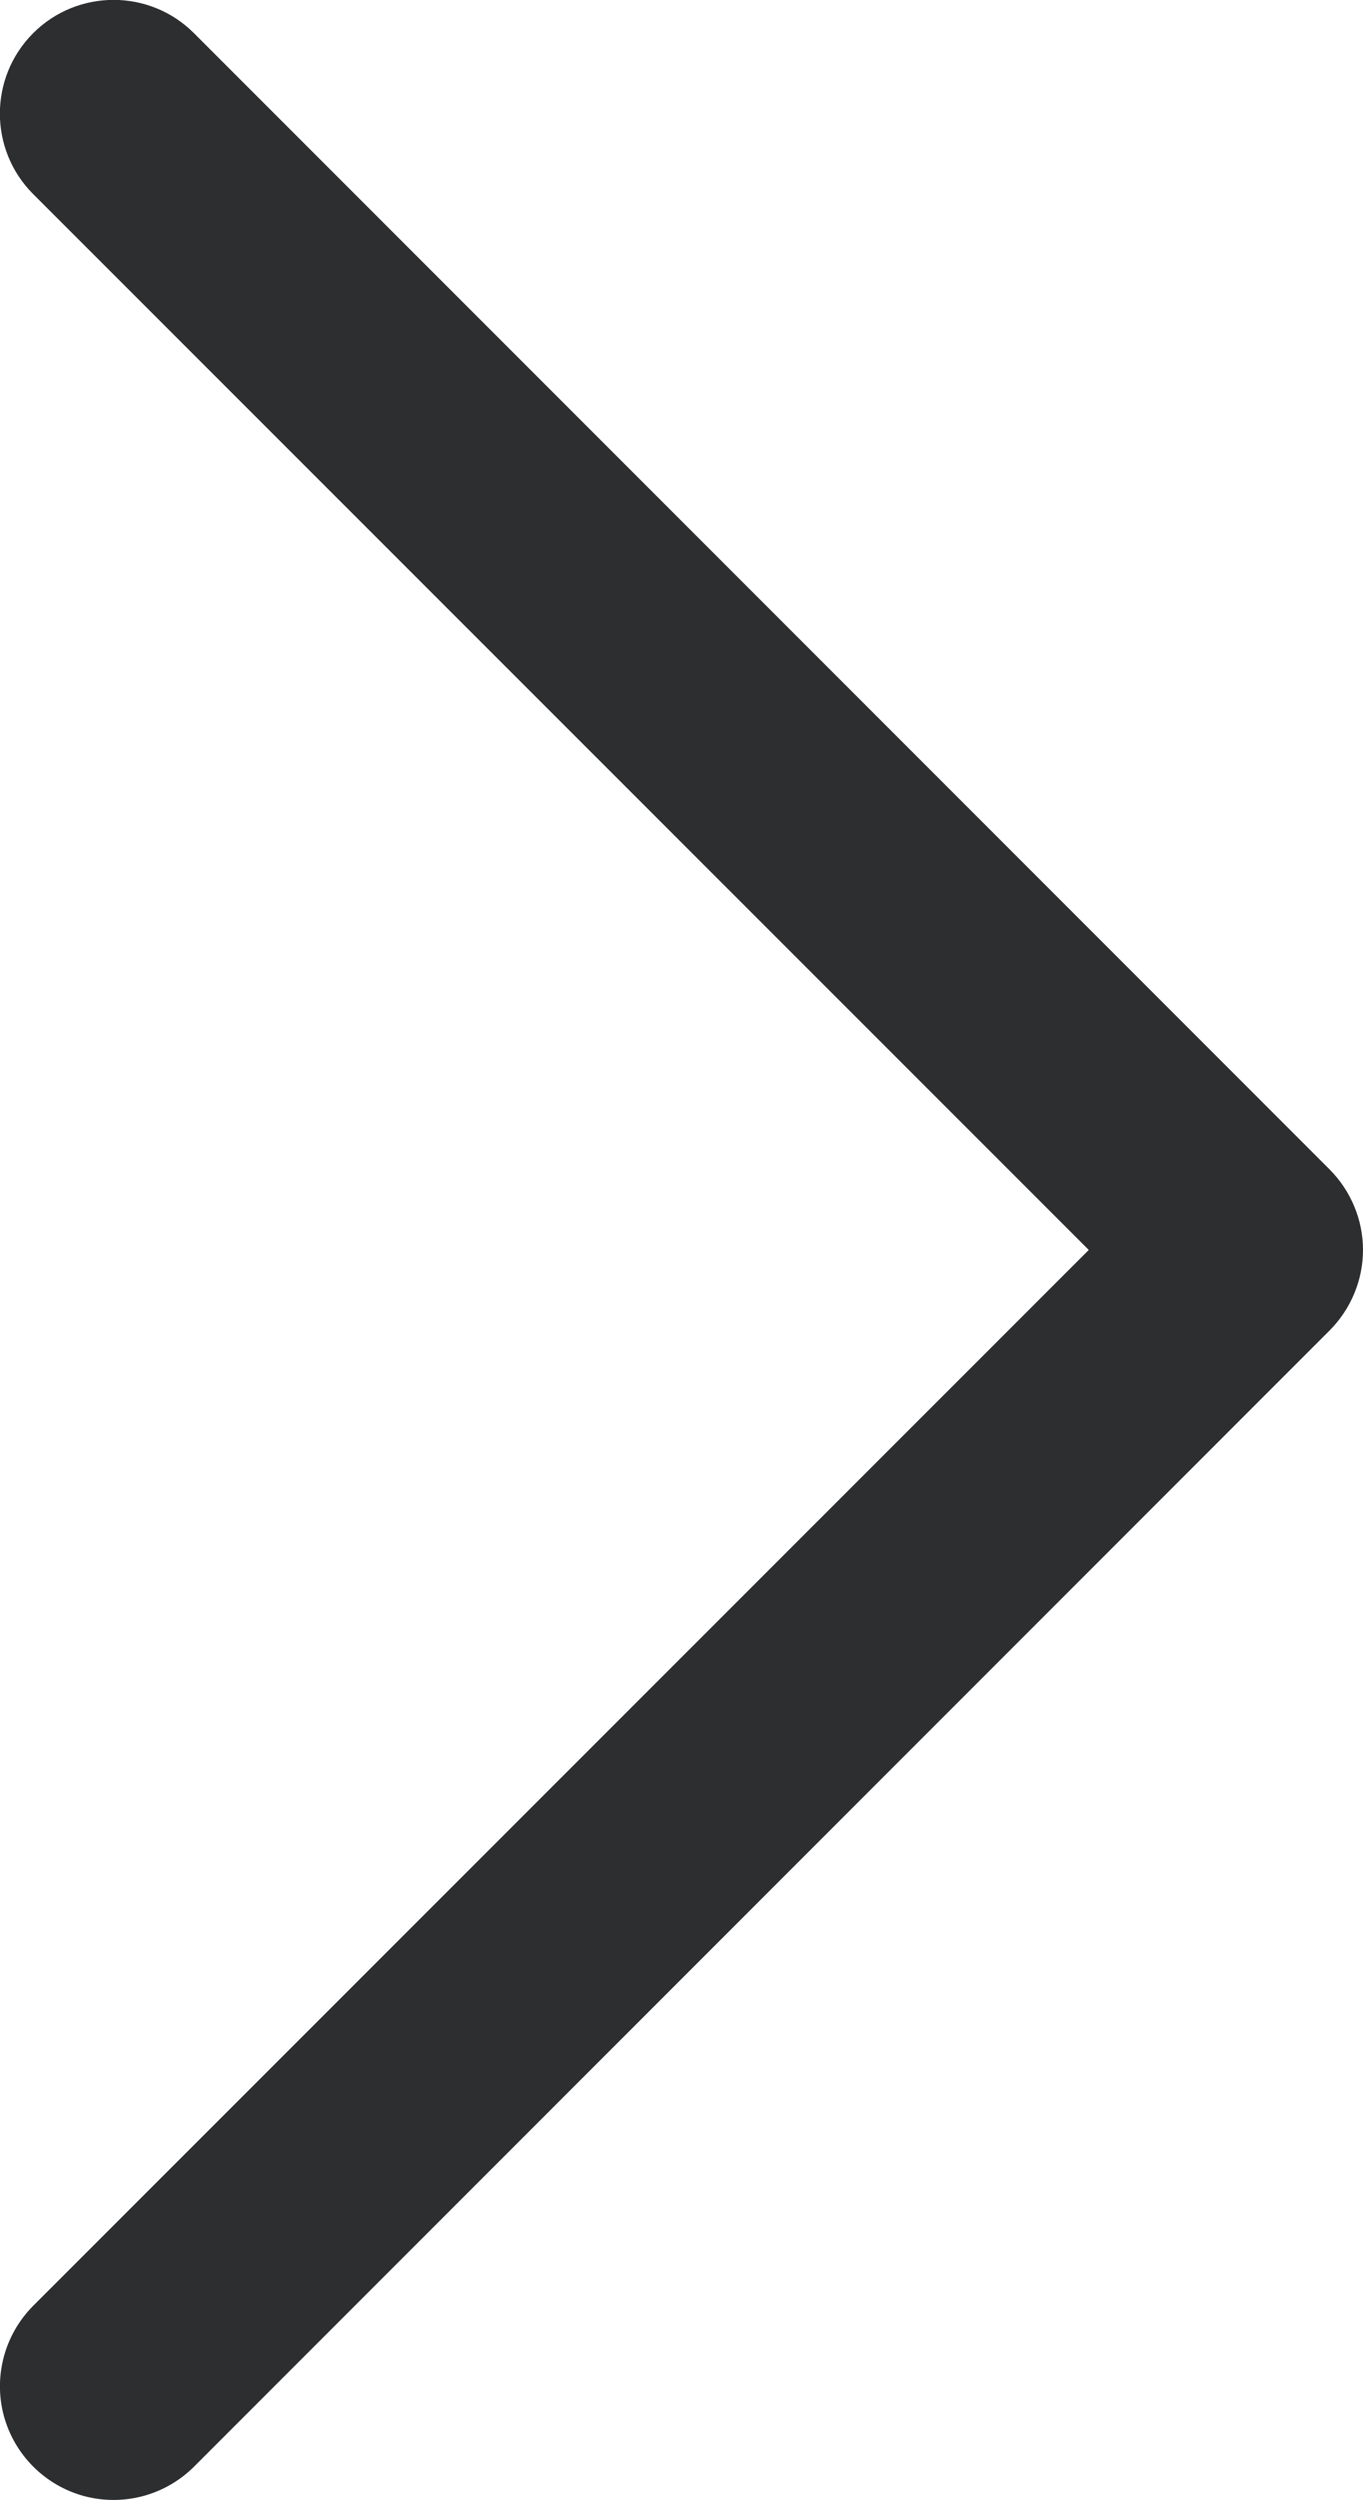 <?xml version="1.0" encoding="UTF-8"?>
<svg width="9.001px" height="16.501px" viewBox="0 0 9.001 16.501" version="1.1" xmlns="http://www.w3.org/2000/svg" xmlns:xlink="http://www.w3.org/1999/xlink">
    <title>icon-testimonial-arrow-next</title>
    <g id="Design" stroke="none" stroke-width="1" fill="none" fill-rule="evenodd">
        <g id="Homepage" transform="translate(-1229.25, -3214.75)">
            <g id="Group-47" transform="translate(42, 2869)">
                <g id="Group-28" transform="translate(574, 114)">
                    <g id="icon-testimonial-arrow-next" transform="translate(605, 228)">
                        <rect id="Rectangle" x="0" y="0" width="24" height="24"></rect>
                        <path d="M17.031,12.531 L9.531,20.031 C9.341,20.22 9.065,20.294 8.806,20.225 C8.547,20.155 8.345,19.953 8.275,19.694 C8.206,19.435 8.28,19.159 8.469,18.969 L15.44,12 L8.469,5.031 C8.176,4.738 8.176,4.262 8.469,3.969 C8.762,3.676 9.238,3.676 9.531,3.969 L17.031,11.469 C17.171,11.61 17.251,11.801 17.251,12 C17.251,12.199 17.171,12.39 17.031,12.531 Z" id="Path" fill="#2C2E30" fill-rule="nonzero"></path>
                    </g>
                </g>
            </g>
        </g>
    </g>
</svg>